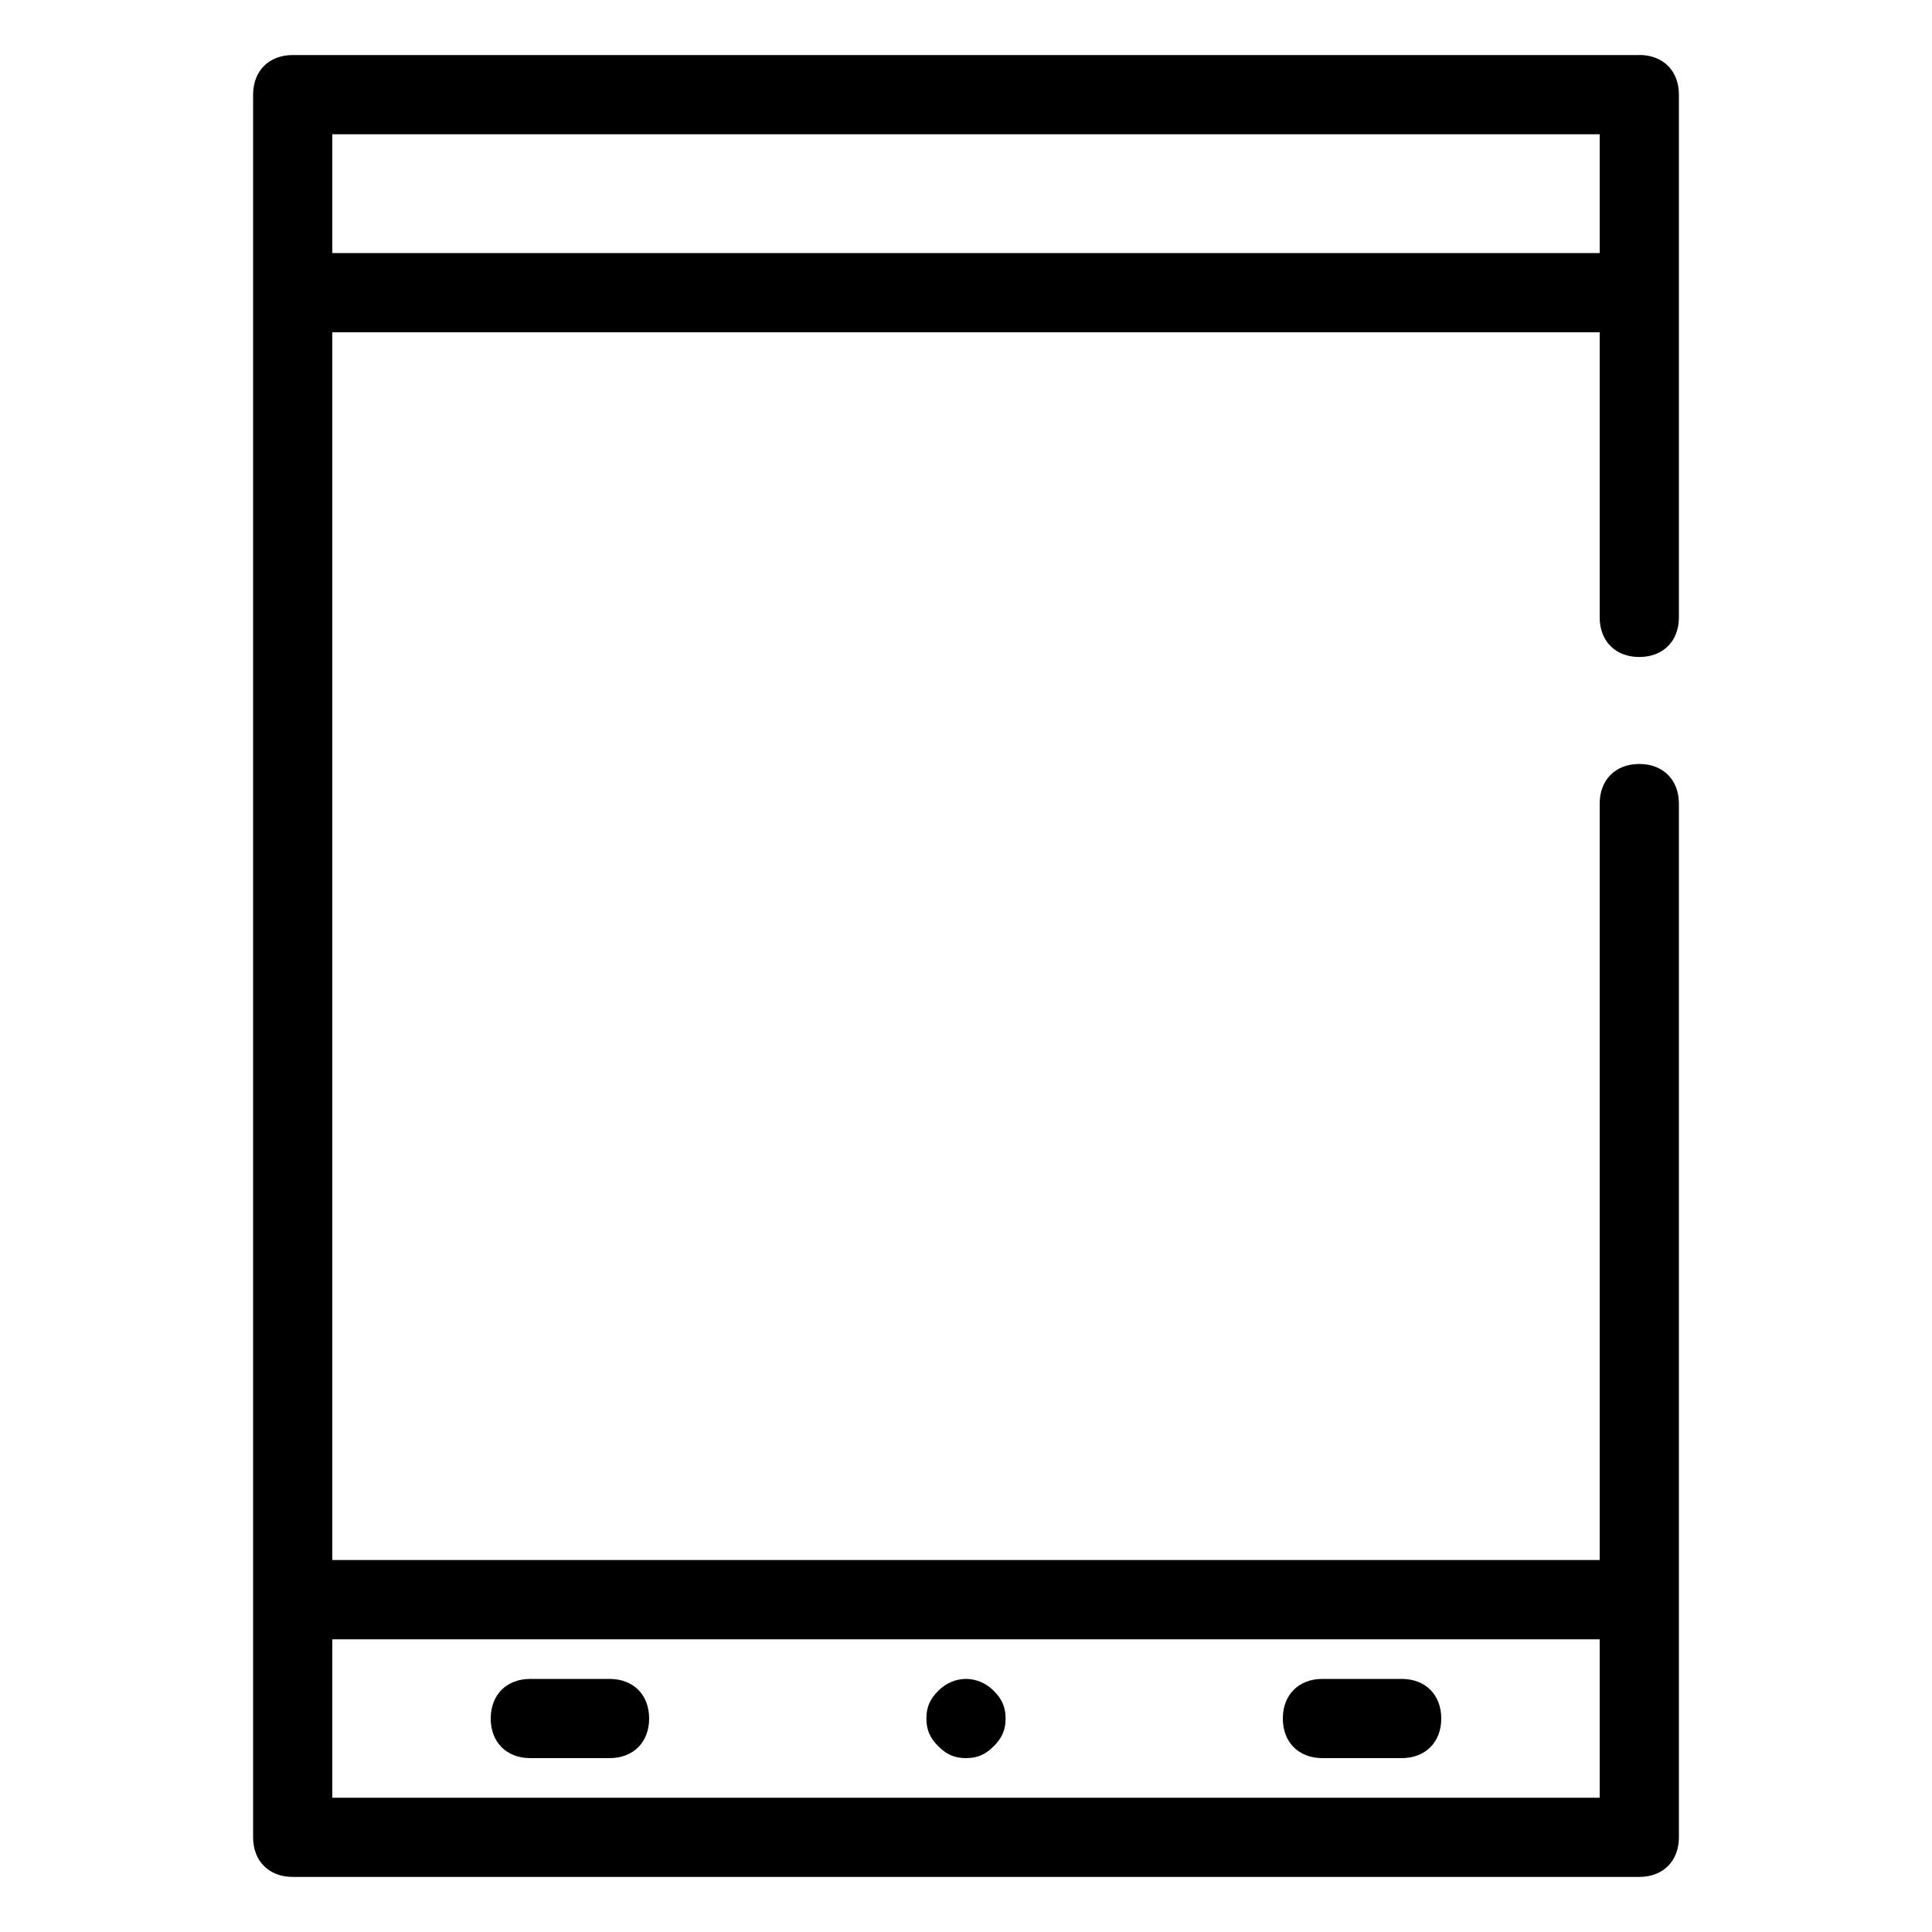 <?xml version="1.0" encoding="UTF-8"?>
<!-- Uploaded to: ICON Repo, www.svgrepo.com, Generator: ICON Repo Mixer Tools -->
<svg fill="#000000" width="800px" height="800px" version="1.1" viewBox="144 144 512 512" xmlns="http://www.w3.org/2000/svg">
 <g>
  <path d="m578.43 158.59h-356.86c-6.297 0-10.496 4.199-10.496 10.496v461.82c0 6.297 4.199 10.496 10.496 10.496h356.86c6.297 0 10.496-4.199 10.496-10.496v-273.95c0-6.297-4.199-10.496-10.496-10.496-6.297 0-10.496 4.199-10.496 10.496v200.47h-335.87v-325.38h335.87v75.57c0 6.297 4.199 10.496 10.496 10.496 6.297 0 10.496-4.199 10.496-10.496v-138.55c0-6.297-4.195-10.496-10.496-10.496zm-10.496 419.84v41.984h-335.87v-41.984zm-335.87-367.36v-31.488h335.87v31.488z"/>
  <path d="m400 609.92c3.148 0 5.246-1.051 7.348-3.148 2.098-2.098 3.148-4.199 3.148-7.348s-1.051-5.246-3.148-7.348c-4.199-4.199-10.496-4.199-14.695 0-2.102 2.102-3.148 4.199-3.148 7.348s1.051 5.246 3.148 7.348c2.098 2.102 4.199 3.148 7.348 3.148z"/>
  <path d="m284.54 609.92h20.992c6.297 0 10.496-4.199 10.496-10.496s-4.199-10.496-10.496-10.496h-20.992c-6.297 0-10.496 4.199-10.496 10.496 0 6.301 4.199 10.496 10.496 10.496z"/>
  <path d="m494.46 609.92h20.992c6.297 0 10.496-4.199 10.496-10.496s-4.199-10.496-10.496-10.496h-20.992c-6.297 0-10.496 4.199-10.496 10.496 0 6.301 4.199 10.496 10.496 10.496z"/>
 </g>
</svg>